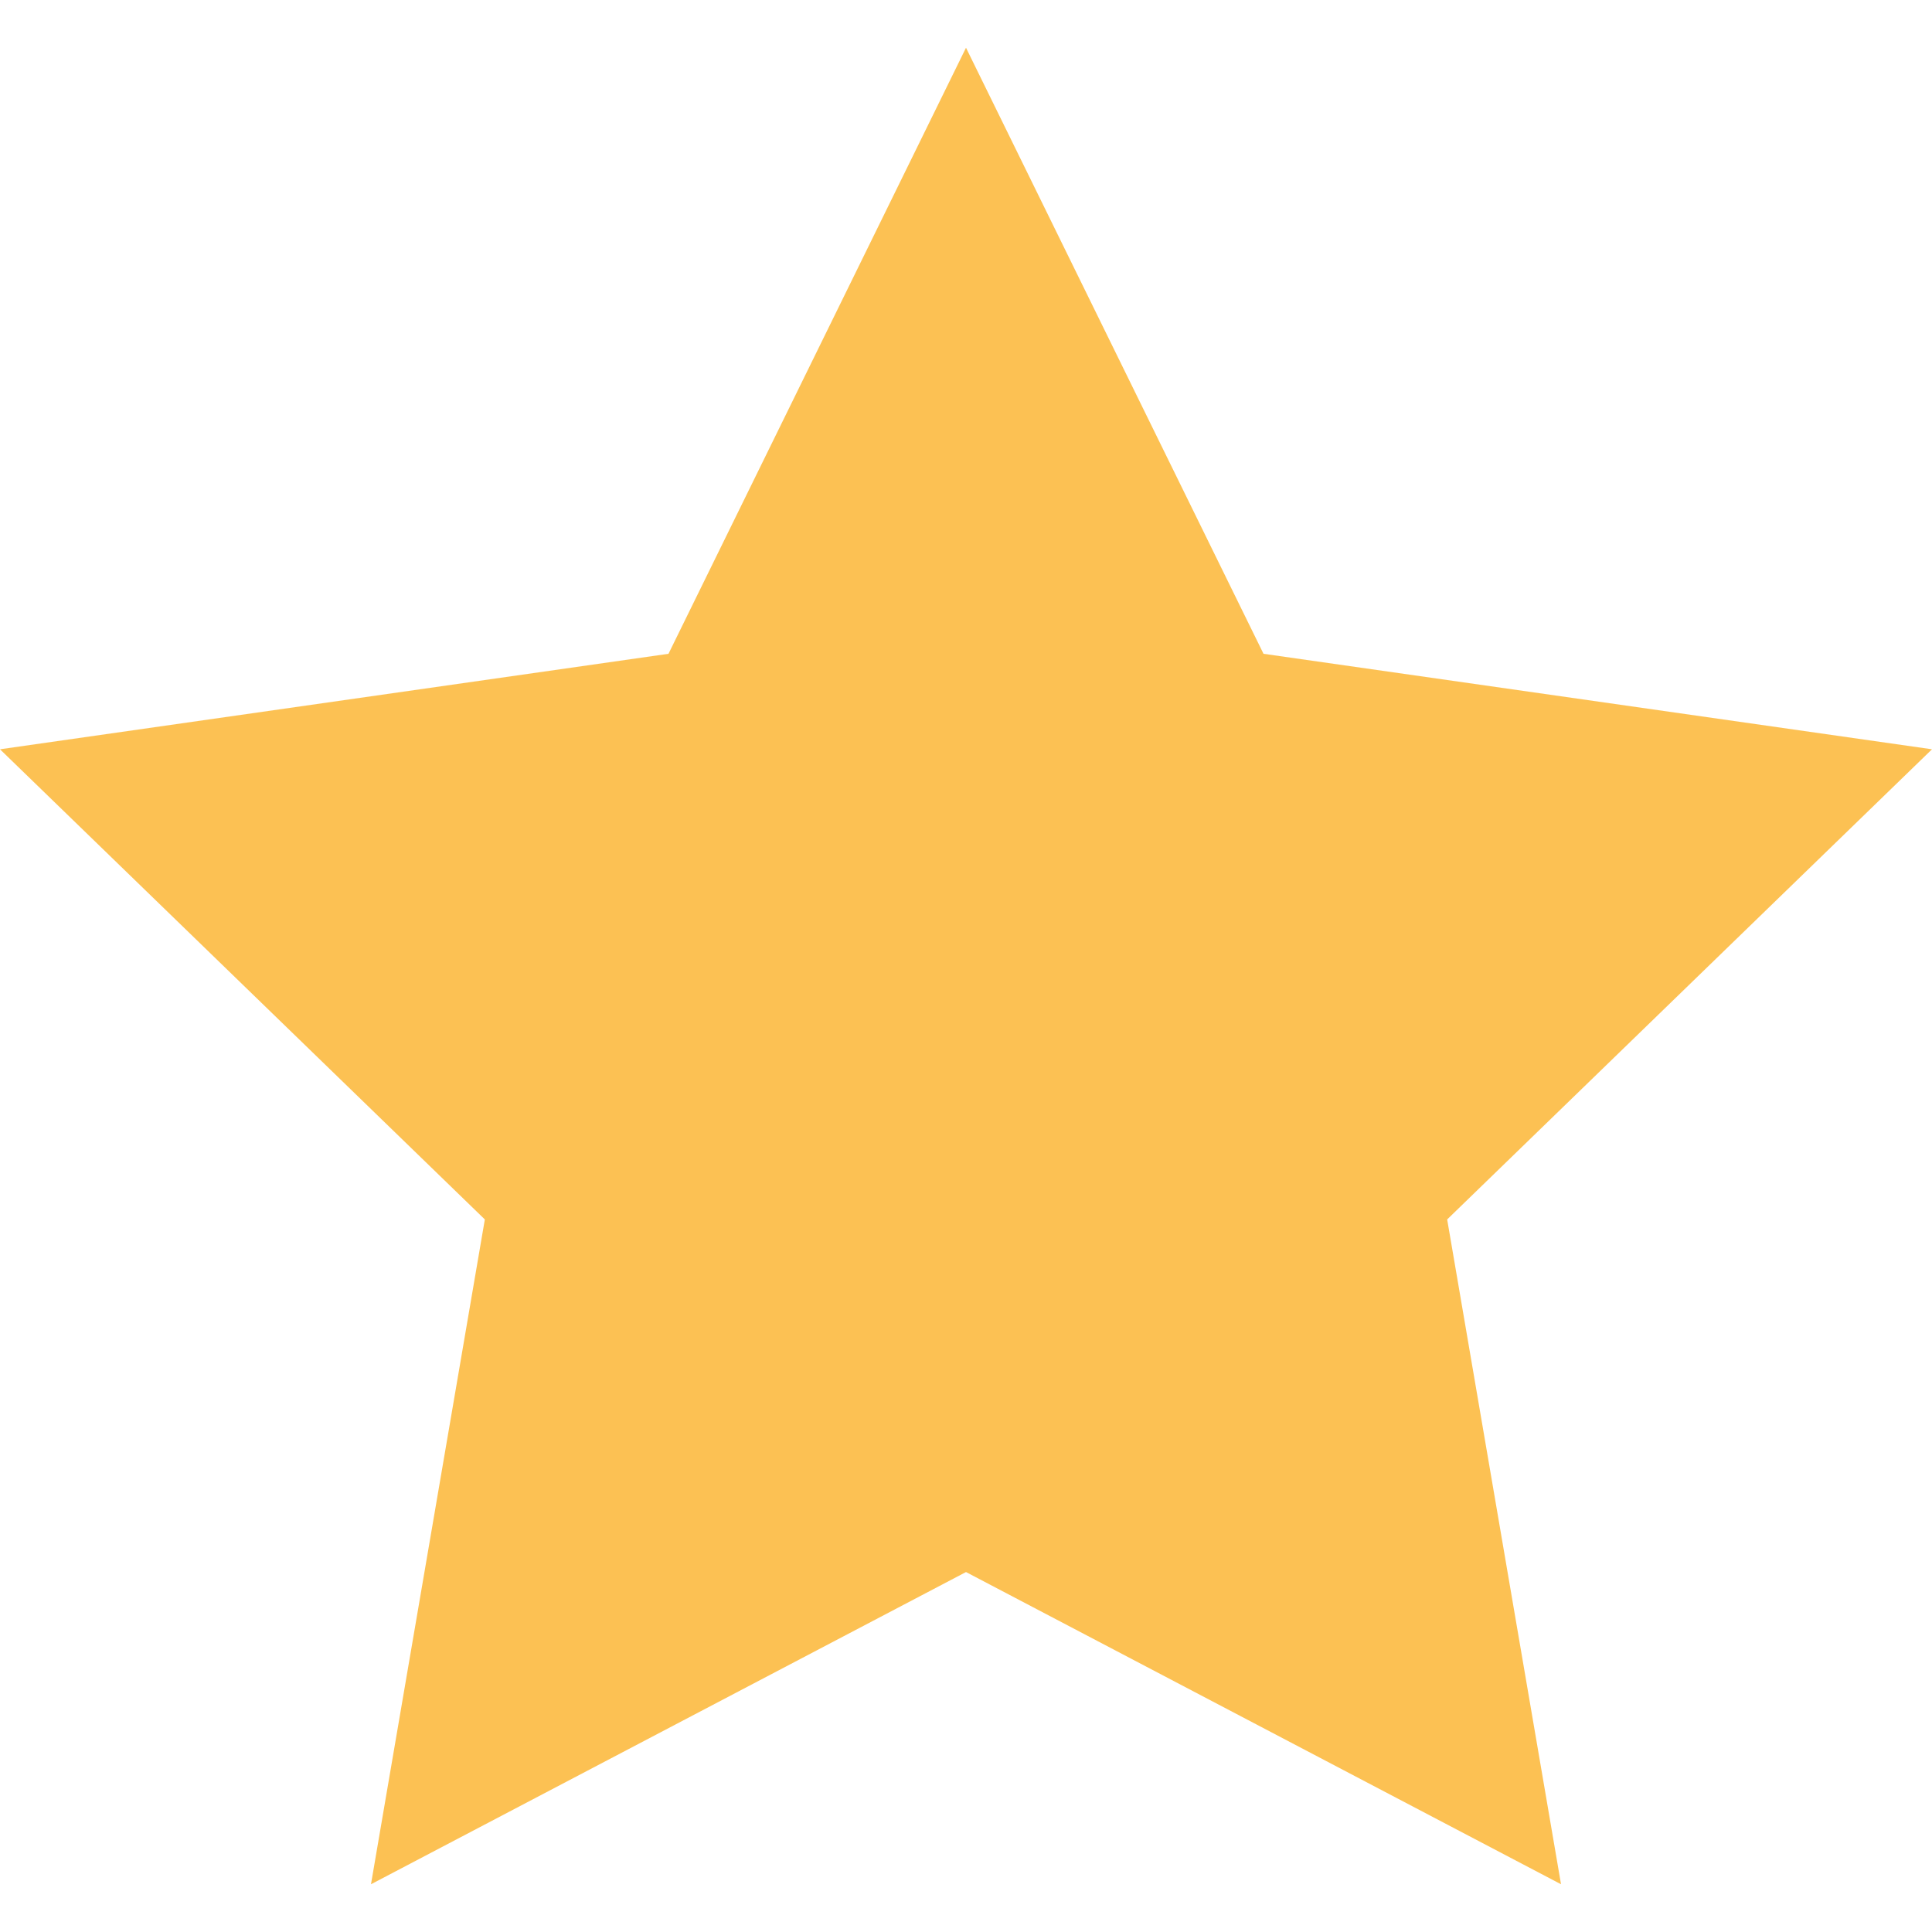 <svg xmlns="http://www.w3.org/2000/svg" version="1.1" xmlns:xlink="http://www.w3.org/1999/xlink" width="512" height="512" x="0" y="0" viewBox="0 0 512 512" style="enable-background:new 0 0 512 512" xml:space="preserve" class=""><g><path d="m256 12.652-78.843 160.609L0 198.569l128.486 124.595-30.172 176.184L256 416.609l157.686 82.739-30.172-176.184L512 198.569l-177.157-25.308z" style="" fill="#fcc153" data-original="#fcc153" class=""></path></g></svg>
